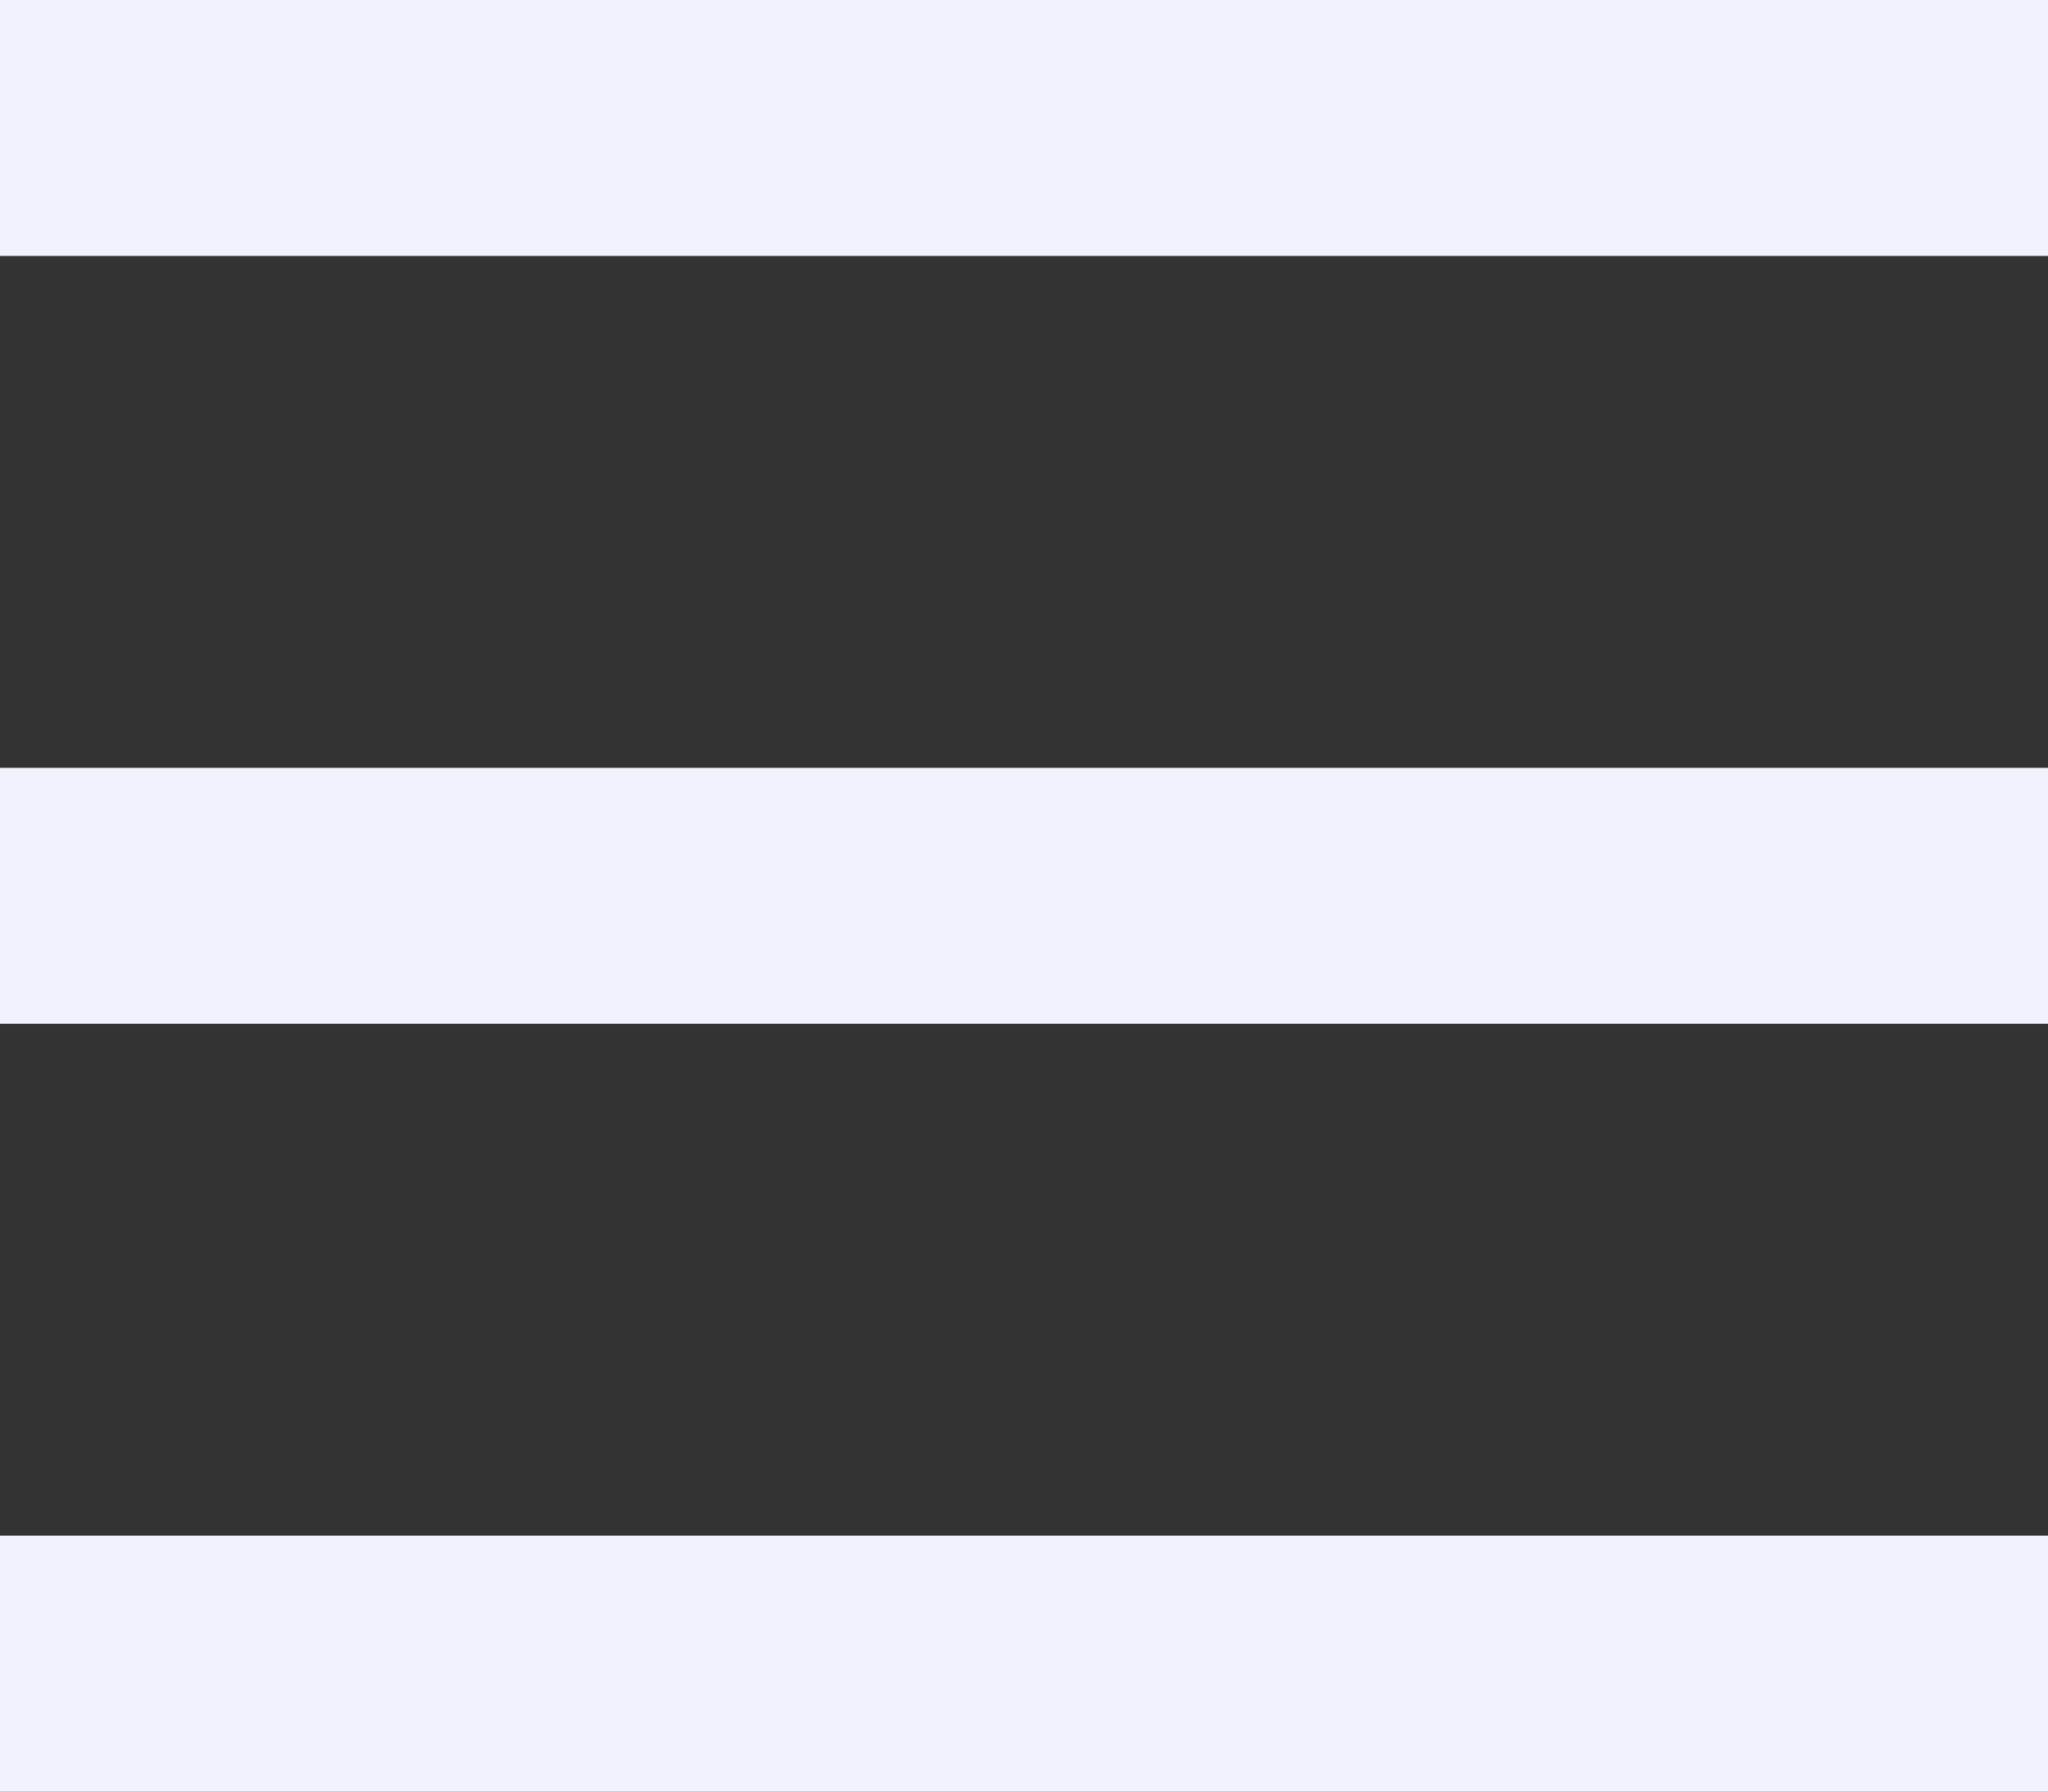 <svg width="16" height="14" viewBox="0 0 16 14" fill="none" xmlns="http://www.w3.org/2000/svg">
<rect x="0" y="0" width="16" height="14" fill="#333333" stroke="none"/>
<path d="M0 13L16 13" stroke="#F2F2FF" stroke-width="2"/>
<path d="M0 7L16 7" stroke="#F2F2FF" stroke-width="2"/>
<path d="M0 1L16 1" stroke="#F2F2FF" stroke-width="2"/>
</svg>
